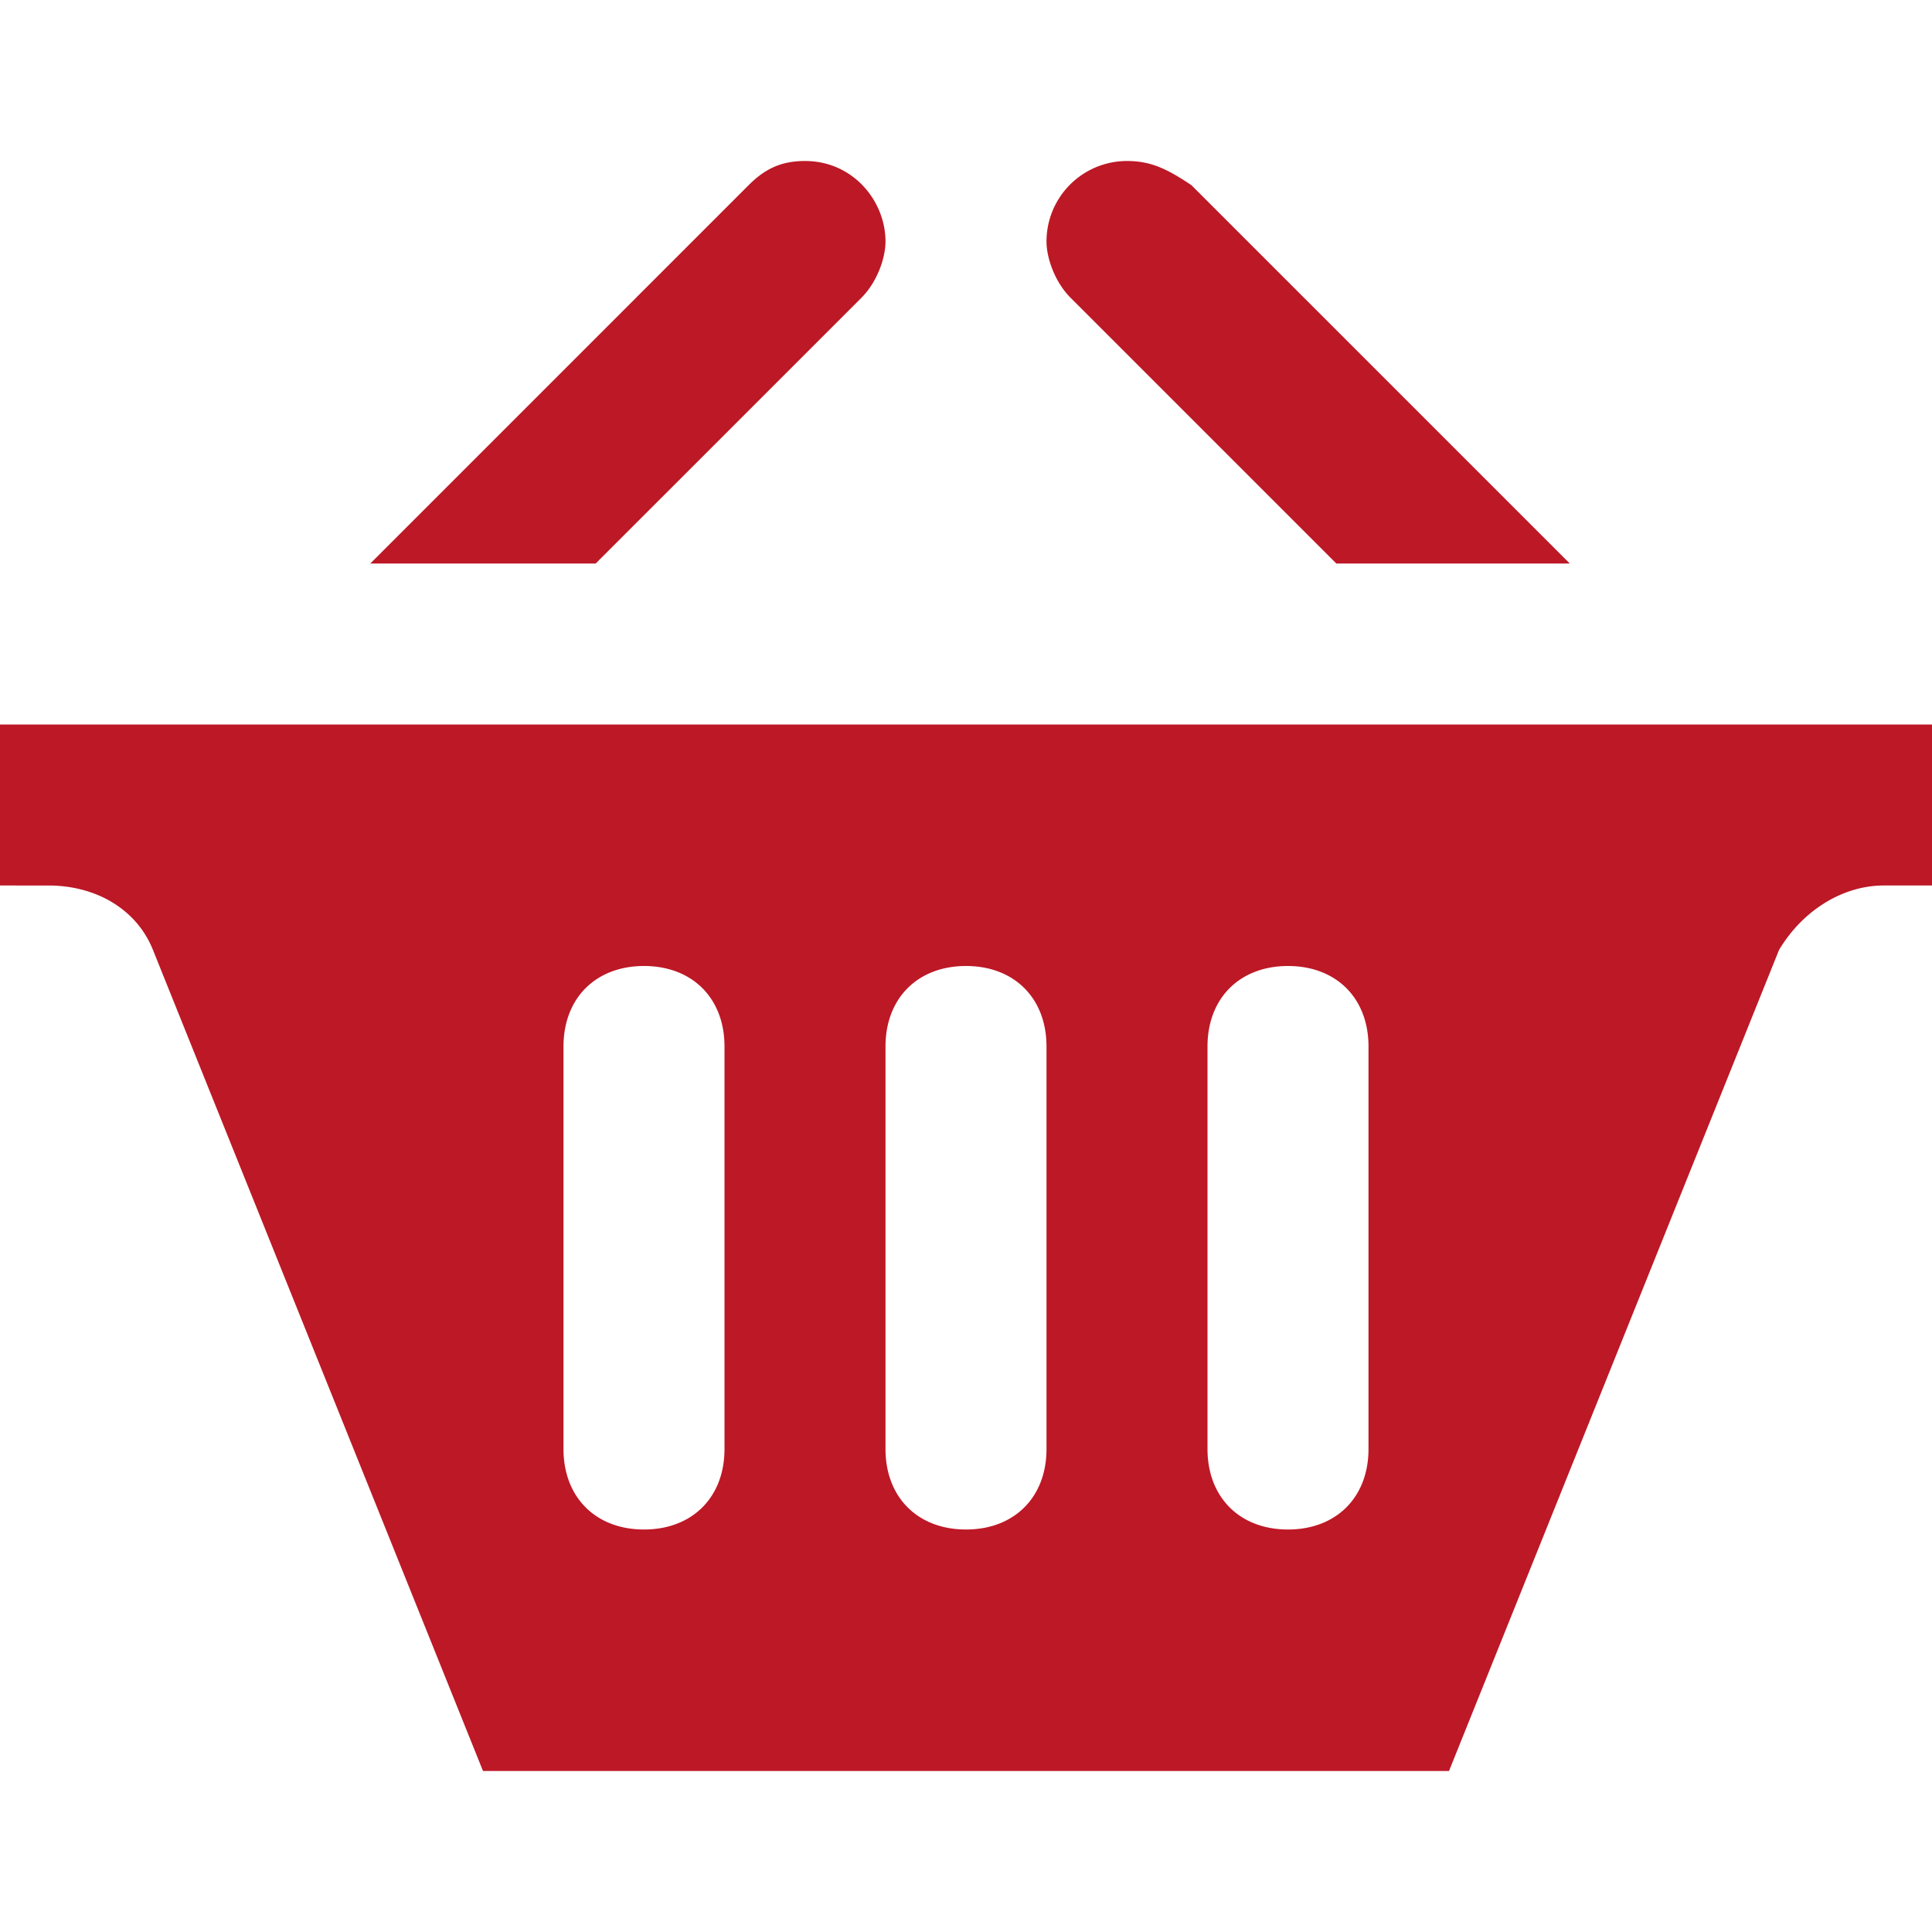 <svg xmlns="http://www.w3.org/2000/svg" viewBox="0 0 24 24">
    <path d="m4.6 7 4.7-4.7c.2-.2.4-.3.7-.3.6 0 1 .5 1 1 0 .2-.1.5-.3.7L7.4 7H4.6zm12 0h2.9l-4.7-4.7c-.3-.2-.5-.3-.8-.3a1 1 0 0 0-1 1c0 .2.1.5.3.7L16.6 7zM24 9v2h-.6c-.5 0-1 .3-1.3.8L18 22H6L1.9 11.8c-.2-.5-.7-.8-1.3-.8H0V9h24zM9 13c0-.6-.4-1-1-1s-1 .4-1 1v5c0 .6.4 1 1 1s1-.4 1-1v-5zm4 0c0-.6-.4-1-1-1s-1 .4-1 1v5c0 .6.4 1 1 1s1-.4 1-1v-5zm4 0c0-.6-.4-1-1-1s-1 .4-1 1v5c0 .6.4 1 1 1s1-.4 1-1v-5z" style="fill:#bd1826"/>
</svg>